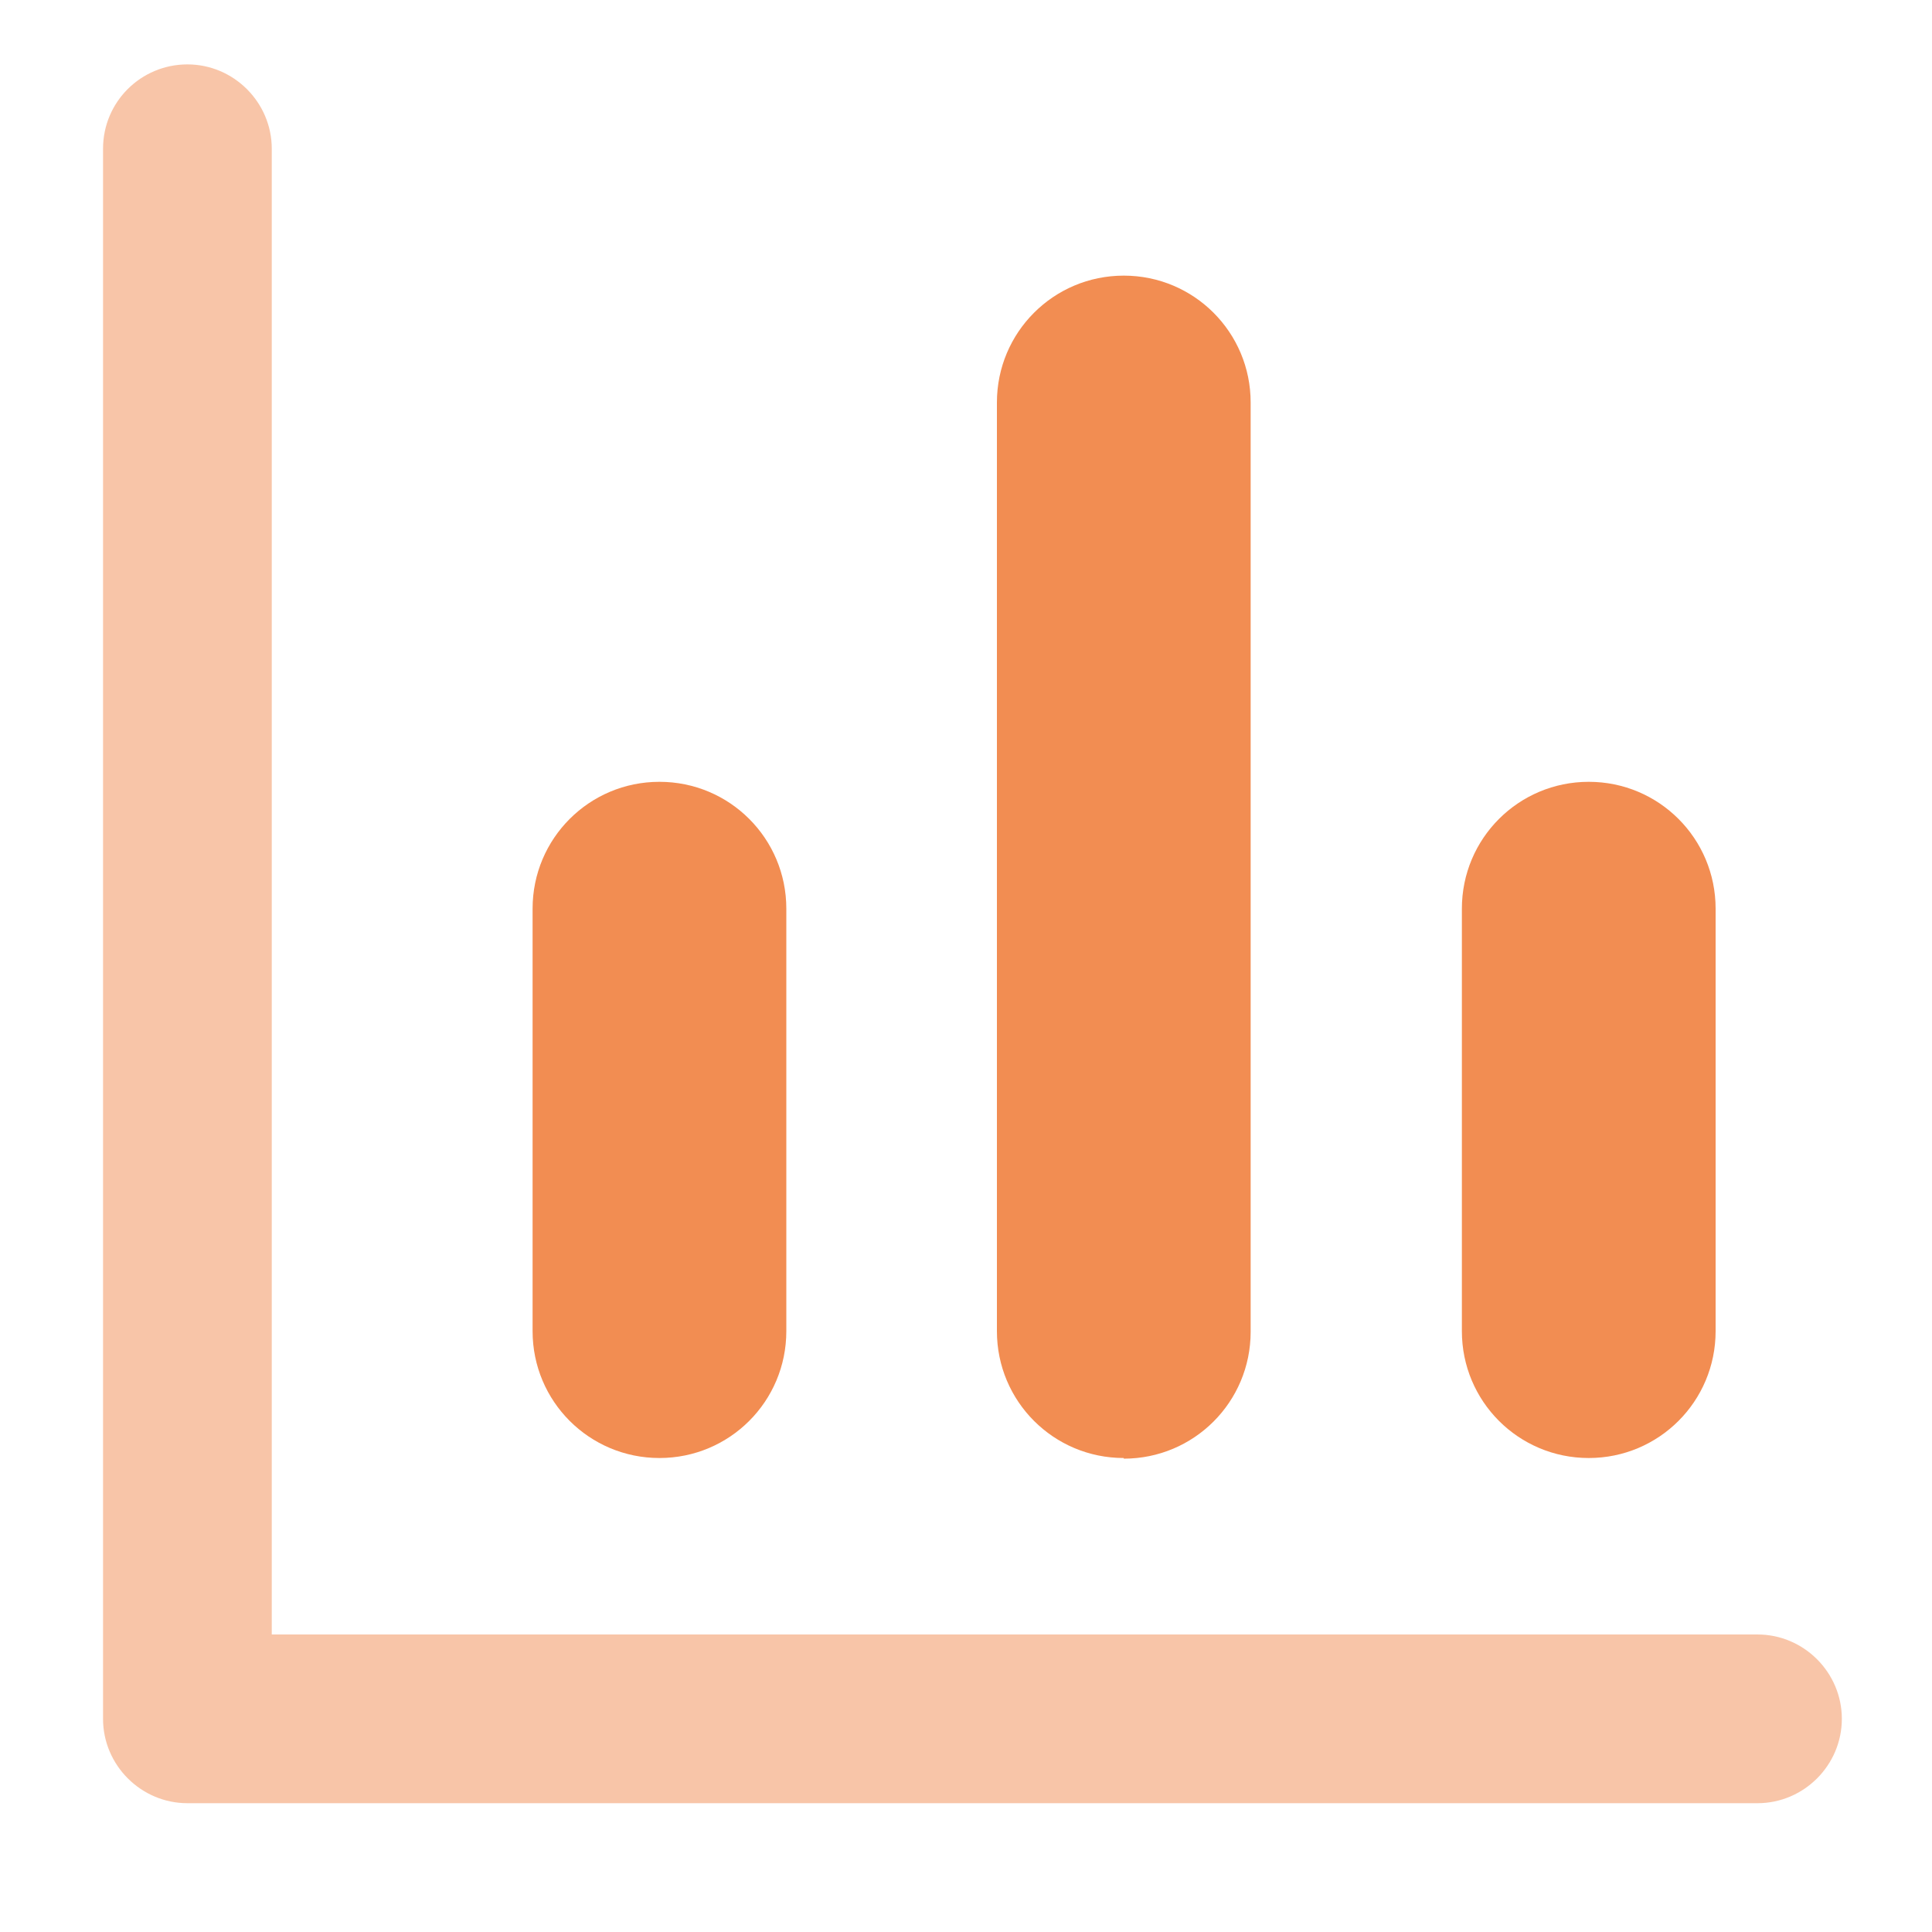 <?xml version="1.0" encoding="UTF-8"?><svg id="a" xmlns="http://www.w3.org/2000/svg" viewBox="0 0 30 30"><defs><style>.b,.c{fill:#f28d52;}.c{opacity:.5;}</style></defs><path class="c" d="M27.29,28H2.91c-.72,0-1.31-.59-1.31-1.31V2.31c0-.73,.59-1.31,1.31-1.31s1.31,.59,1.31,1.31V25.38H27.29c.72,0,1.31,.59,1.31,1.31s-.59,1.31-1.31,1.31Z"/><path class="b" d="M10.24,22.64c-1.09,0-1.97-.88-1.97-1.97v-6.56c0-1.09,.88-1.97,1.97-1.97s1.97,.88,1.97,1.97v6.56c0,1.09-.88,1.97-1.97,1.97Z"/><path class="b" d="M17.45,22.64c-1.09,0-1.97-.88-1.97-1.97V6.25c0-1.09,.88-1.97,1.97-1.97s1.97,.88,1.97,1.97v14.43c0,1.09-.88,1.97-1.97,1.97Z"/><path class="b" d="M24.67,22.64c-1.09,0-1.97-.88-1.97-1.97v-6.56c0-1.09,.88-1.97,1.97-1.97s1.97,.88,1.97,1.97v6.56c0,1.09-.88,1.97-1.97,1.97Z"/></svg>